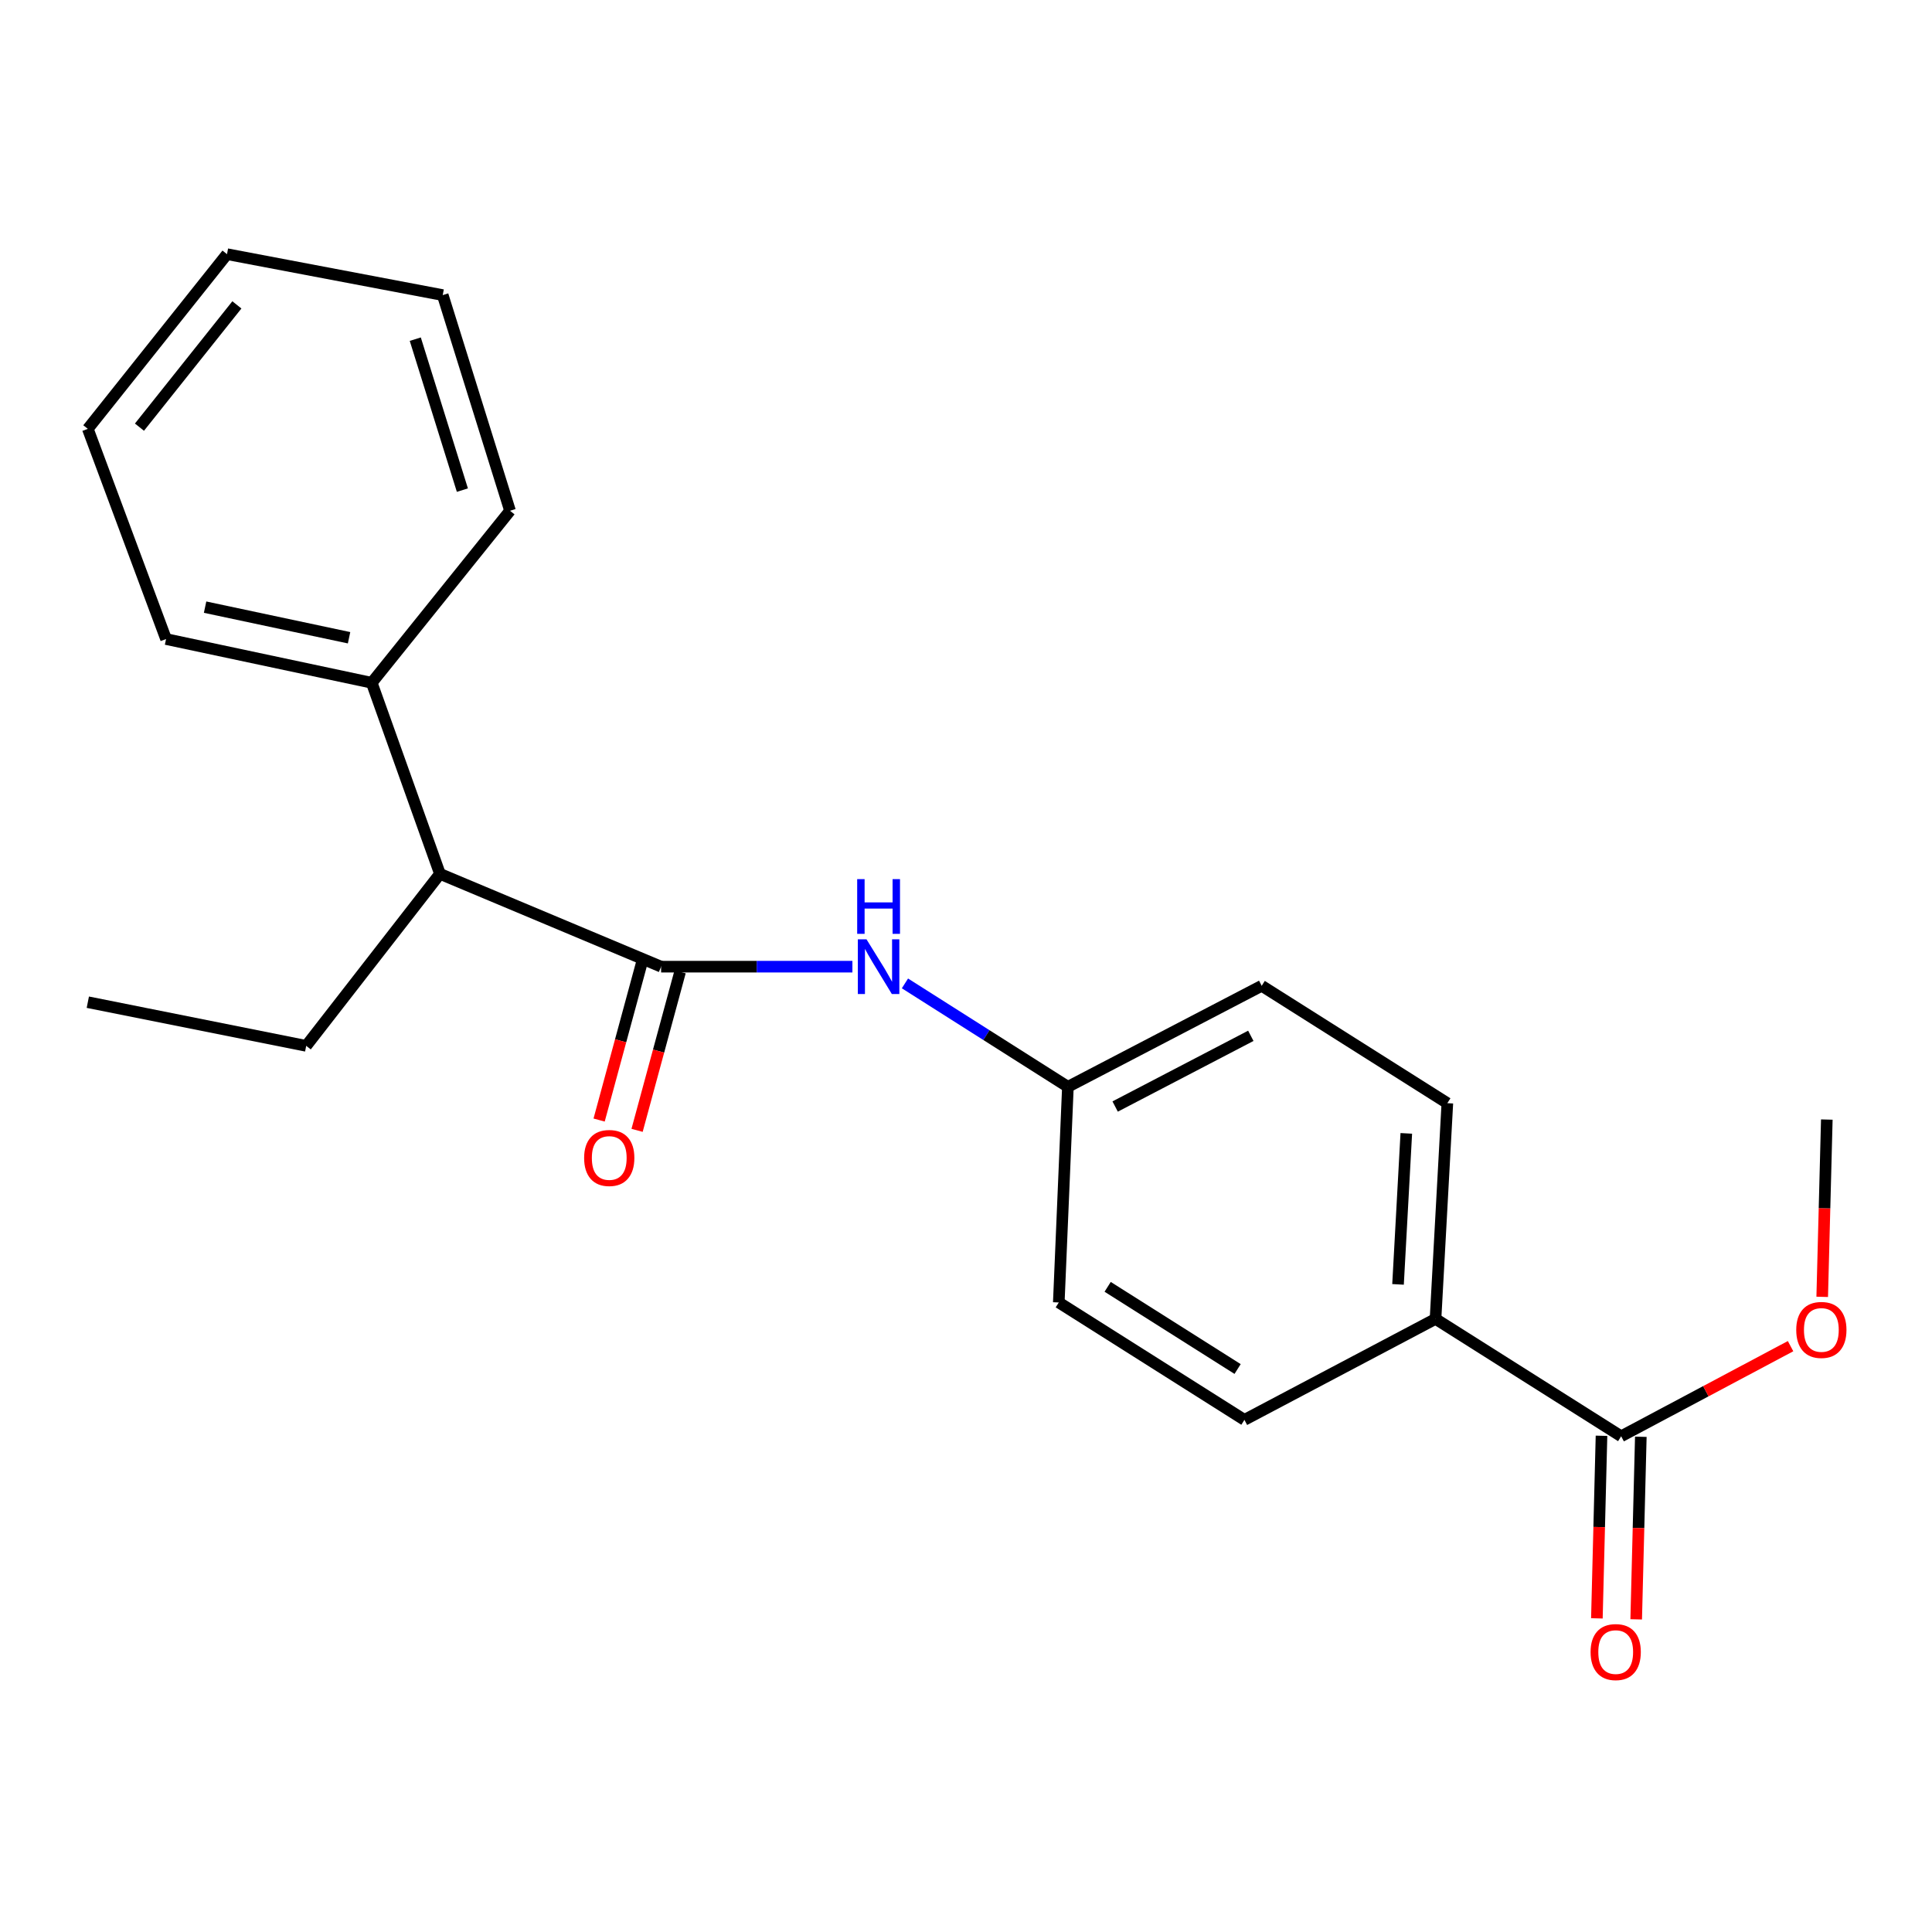 <?xml version='1.0' encoding='iso-8859-1'?>
<svg version='1.1' baseProfile='full'
              xmlns='http://www.w3.org/2000/svg'
                      xmlns:rdkit='http://www.rdkit.org/xml'
                      xmlns:xlink='http://www.w3.org/1999/xlink'
                  xml:space='preserve'
width='1000px' height='1000px' viewBox='0 0 1000 1000'>
<!-- END OF HEADER -->
<rect style='opacity:1.0;fill:#FFFFFF;stroke:none' width='1000' height='1000' x='0' y='0'> </rect>
<path class='bond-0' d='M 342.194,500.349 L 391.698,500.349' style='fill:none;fill-rule:evenodd;stroke:#000000;stroke-width:6px;stroke-linecap:butt;stroke-linejoin:miter;stroke-opacity:1' />
<path class='bond-0' d='M 391.698,500.349 L 441.203,500.349' style='fill:none;fill-rule:evenodd;stroke:#0000FF;stroke-width:6px;stroke-linecap:butt;stroke-linejoin:miter;stroke-opacity:1' />
<path class='bond-2' d='M 342.194,500.349 L 227.719,452.306' style='fill:none;fill-rule:evenodd;stroke:#000000;stroke-width:6px;stroke-linecap:butt;stroke-linejoin:miter;stroke-opacity:1' />
<path class='bond-4' d='M 332.37,497.683 L 321.237,538.709' style='fill:none;fill-rule:evenodd;stroke:#000000;stroke-width:6px;stroke-linecap:butt;stroke-linejoin:miter;stroke-opacity:1' />
<path class='bond-4' d='M 321.237,538.709 L 310.103,579.736' style='fill:none;fill-rule:evenodd;stroke:#FF0000;stroke-width:6px;stroke-linecap:butt;stroke-linejoin:miter;stroke-opacity:1' />
<path class='bond-4' d='M 352.017,503.015 L 340.883,544.041' style='fill:none;fill-rule:evenodd;stroke:#000000;stroke-width:6px;stroke-linecap:butt;stroke-linejoin:miter;stroke-opacity:1' />
<path class='bond-4' d='M 340.883,544.041 L 329.75,585.067' style='fill:none;fill-rule:evenodd;stroke:#FF0000;stroke-width:6px;stroke-linecap:butt;stroke-linejoin:miter;stroke-opacity:1' />
<path class='bond-7' d='M 468.398,509.005 L 510.571,535.767' style='fill:none;fill-rule:evenodd;stroke:#0000FF;stroke-width:6px;stroke-linecap:butt;stroke-linejoin:miter;stroke-opacity:1' />
<path class='bond-7' d='M 510.571,535.767 L 552.743,562.529' style='fill:none;fill-rule:evenodd;stroke:#000000;stroke-width:6px;stroke-linecap:butt;stroke-linejoin:miter;stroke-opacity:1' />
<path class='bond-1' d='M 839.111,743.413 L 743.025,682.658' style='fill:none;fill-rule:evenodd;stroke:#000000;stroke-width:6px;stroke-linecap:butt;stroke-linejoin:miter;stroke-opacity:1' />
<path class='bond-5' d='M 828.936,743.155 L 827.739,790.406' style='fill:none;fill-rule:evenodd;stroke:#000000;stroke-width:6px;stroke-linecap:butt;stroke-linejoin:miter;stroke-opacity:1' />
<path class='bond-5' d='M 827.739,790.406 L 826.542,837.658' style='fill:none;fill-rule:evenodd;stroke:#FF0000;stroke-width:6px;stroke-linecap:butt;stroke-linejoin:miter;stroke-opacity:1' />
<path class='bond-5' d='M 849.286,743.671 L 848.089,790.922' style='fill:none;fill-rule:evenodd;stroke:#000000;stroke-width:6px;stroke-linecap:butt;stroke-linejoin:miter;stroke-opacity:1' />
<path class='bond-5' d='M 848.089,790.922 L 846.892,838.173' style='fill:none;fill-rule:evenodd;stroke:#FF0000;stroke-width:6px;stroke-linecap:butt;stroke-linejoin:miter;stroke-opacity:1' />
<path class='bond-10' d='M 839.111,743.413 L 882.953,720.09' style='fill:none;fill-rule:evenodd;stroke:#000000;stroke-width:6px;stroke-linecap:butt;stroke-linejoin:miter;stroke-opacity:1' />
<path class='bond-10' d='M 882.953,720.09 L 926.795,696.767' style='fill:none;fill-rule:evenodd;stroke:#FF0000;stroke-width:6px;stroke-linecap:butt;stroke-linejoin:miter;stroke-opacity:1' />
<path class='bond-6' d='M 227.719,452.306 L 192.41,353.404' style='fill:none;fill-rule:evenodd;stroke:#000000;stroke-width:6px;stroke-linecap:butt;stroke-linejoin:miter;stroke-opacity:1' />
<path class='bond-13' d='M 227.719,452.306 L 158.493,541.335' style='fill:none;fill-rule:evenodd;stroke:#000000;stroke-width:6px;stroke-linecap:butt;stroke-linejoin:miter;stroke-opacity:1' />
<path class='bond-3' d='M 743.025,682.658 L 749.144,570.999' style='fill:none;fill-rule:evenodd;stroke:#000000;stroke-width:6px;stroke-linecap:butt;stroke-linejoin:miter;stroke-opacity:1' />
<path class='bond-3' d='M 723.617,664.796 L 727.899,586.634' style='fill:none;fill-rule:evenodd;stroke:#000000;stroke-width:6px;stroke-linecap:butt;stroke-linejoin:miter;stroke-opacity:1' />
<path class='bond-21' d='M 743.025,682.658 L 644.112,734.92' style='fill:none;fill-rule:evenodd;stroke:#000000;stroke-width:6px;stroke-linecap:butt;stroke-linejoin:miter;stroke-opacity:1' />
<path class='bond-14' d='M 192.41,353.404 L 85.954,330.774' style='fill:none;fill-rule:evenodd;stroke:#000000;stroke-width:6px;stroke-linecap:butt;stroke-linejoin:miter;stroke-opacity:1' />
<path class='bond-14' d='M 180.675,330.098 L 106.155,314.256' style='fill:none;fill-rule:evenodd;stroke:#000000;stroke-width:6px;stroke-linecap:butt;stroke-linejoin:miter;stroke-opacity:1' />
<path class='bond-15' d='M 192.41,353.404 L 263.988,264.365' style='fill:none;fill-rule:evenodd;stroke:#000000;stroke-width:6px;stroke-linecap:butt;stroke-linejoin:miter;stroke-opacity:1' />
<path class='bond-11' d='M 552.743,562.529 L 548.027,674.154' style='fill:none;fill-rule:evenodd;stroke:#000000;stroke-width:6px;stroke-linecap:butt;stroke-linejoin:miter;stroke-opacity:1' />
<path class='bond-12' d='M 552.743,562.529 L 653.058,510.245' style='fill:none;fill-rule:evenodd;stroke:#000000;stroke-width:6px;stroke-linecap:butt;stroke-linejoin:miter;stroke-opacity:1' />
<path class='bond-12' d='M 577.199,572.738 L 647.42,536.14' style='fill:none;fill-rule:evenodd;stroke:#000000;stroke-width:6px;stroke-linecap:butt;stroke-linejoin:miter;stroke-opacity:1' />
<path class='bond-8' d='M 644.112,734.92 L 548.027,674.154' style='fill:none;fill-rule:evenodd;stroke:#000000;stroke-width:6px;stroke-linecap:butt;stroke-linejoin:miter;stroke-opacity:1' />
<path class='bond-8' d='M 640.58,708.599 L 573.32,666.063' style='fill:none;fill-rule:evenodd;stroke:#000000;stroke-width:6px;stroke-linecap:butt;stroke-linejoin:miter;stroke-opacity:1' />
<path class='bond-9' d='M 749.144,570.999 L 653.058,510.245' style='fill:none;fill-rule:evenodd;stroke:#000000;stroke-width:6px;stroke-linecap:butt;stroke-linejoin:miter;stroke-opacity:1' />
<path class='bond-16' d='M 943.172,671.249 L 944.364,625.365' style='fill:none;fill-rule:evenodd;stroke:#FF0000;stroke-width:6px;stroke-linecap:butt;stroke-linejoin:miter;stroke-opacity:1' />
<path class='bond-16' d='M 944.364,625.365 L 945.556,579.482' style='fill:none;fill-rule:evenodd;stroke:#000000;stroke-width:6px;stroke-linecap:butt;stroke-linejoin:miter;stroke-opacity:1' />
<path class='bond-17' d='M 158.493,541.335 L 45.455,518.738' style='fill:none;fill-rule:evenodd;stroke:#000000;stroke-width:6px;stroke-linecap:butt;stroke-linejoin:miter;stroke-opacity:1' />
<path class='bond-19' d='M 85.954,330.774 L 45.455,221.977' style='fill:none;fill-rule:evenodd;stroke:#000000;stroke-width:6px;stroke-linecap:butt;stroke-linejoin:miter;stroke-opacity:1' />
<path class='bond-18' d='M 263.988,264.365 L 229.155,152.74' style='fill:none;fill-rule:evenodd;stroke:#000000;stroke-width:6px;stroke-linecap:butt;stroke-linejoin:miter;stroke-opacity:1' />
<path class='bond-18' d='M 239.33,253.685 L 214.947,175.548' style='fill:none;fill-rule:evenodd;stroke:#000000;stroke-width:6px;stroke-linecap:butt;stroke-linejoin:miter;stroke-opacity:1' />
<path class='bond-20' d='M 229.155,152.74 L 117.496,131.557' style='fill:none;fill-rule:evenodd;stroke:#000000;stroke-width:6px;stroke-linecap:butt;stroke-linejoin:miter;stroke-opacity:1' />
<path class='bond-22' d='M 45.455,221.977 L 117.496,131.557' style='fill:none;fill-rule:evenodd;stroke:#000000;stroke-width:6px;stroke-linecap:butt;stroke-linejoin:miter;stroke-opacity:1' />
<path class='bond-22' d='M 72.182,221.099 L 122.611,157.805' style='fill:none;fill-rule:evenodd;stroke:#000000;stroke-width:6px;stroke-linecap:butt;stroke-linejoin:miter;stroke-opacity:1' />
<path  class='atom-1' d='M 448.497 486.189
L 457.777 501.189
Q 458.697 502.669, 460.177 505.349
Q 461.657 508.029, 461.737 508.189
L 461.737 486.189
L 465.497 486.189
L 465.497 514.509
L 461.617 514.509
L 451.657 498.109
Q 450.497 496.189, 449.257 493.989
Q 448.057 491.789, 447.697 491.109
L 447.697 514.509
L 444.017 514.509
L 444.017 486.189
L 448.497 486.189
' fill='#0000FF'/>
<path  class='atom-1' d='M 443.677 455.037
L 447.517 455.037
L 447.517 467.077
L 461.997 467.077
L 461.997 455.037
L 465.837 455.037
L 465.837 483.357
L 461.997 483.357
L 461.997 470.277
L 447.517 470.277
L 447.517 483.357
L 443.677 483.357
L 443.677 455.037
' fill='#0000FF'/>
<path  class='atom-5' d='M 302.345 599.365
Q 302.345 592.565, 305.705 588.765
Q 309.065 584.965, 315.345 584.965
Q 321.625 584.965, 324.985 588.765
Q 328.345 592.565, 328.345 599.365
Q 328.345 606.245, 324.945 610.165
Q 321.545 614.045, 315.345 614.045
Q 309.105 614.045, 305.705 610.165
Q 302.345 606.285, 302.345 599.365
M 315.345 610.845
Q 319.665 610.845, 321.985 607.965
Q 324.345 605.045, 324.345 599.365
Q 324.345 593.805, 321.985 591.005
Q 319.665 588.165, 315.345 588.165
Q 311.025 588.165, 308.665 590.965
Q 306.345 593.765, 306.345 599.365
Q 306.345 605.085, 308.665 607.965
Q 311.025 610.845, 315.345 610.845
' fill='#FF0000'/>
<path  class='atom-6' d='M 823.284 855.107
Q 823.284 848.307, 826.644 844.507
Q 830.004 840.707, 836.284 840.707
Q 842.564 840.707, 845.924 844.507
Q 849.284 848.307, 849.284 855.107
Q 849.284 861.987, 845.884 865.907
Q 842.484 869.787, 836.284 869.787
Q 830.044 869.787, 826.644 865.907
Q 823.284 862.027, 823.284 855.107
M 836.284 866.587
Q 840.604 866.587, 842.924 863.707
Q 845.284 860.787, 845.284 855.107
Q 845.284 849.547, 842.924 846.747
Q 840.604 843.907, 836.284 843.907
Q 831.964 843.907, 829.604 846.707
Q 827.284 849.507, 827.284 855.107
Q 827.284 860.827, 829.604 863.707
Q 831.964 866.587, 836.284 866.587
' fill='#FF0000'/>
<path  class='atom-11' d='M 929.729 688.37
Q 929.729 681.57, 933.089 677.77
Q 936.449 673.97, 942.729 673.97
Q 949.009 673.97, 952.369 677.77
Q 955.729 681.57, 955.729 688.37
Q 955.729 695.25, 952.329 699.17
Q 948.929 703.05, 942.729 703.05
Q 936.489 703.05, 933.089 699.17
Q 929.729 695.29, 929.729 688.37
M 942.729 699.85
Q 947.049 699.85, 949.369 696.97
Q 951.729 694.05, 951.729 688.37
Q 951.729 682.81, 949.369 680.01
Q 947.049 677.17, 942.729 677.17
Q 938.409 677.17, 936.049 679.97
Q 933.729 682.77, 933.729 688.37
Q 933.729 694.09, 936.049 696.97
Q 938.409 699.85, 942.729 699.85
' fill='#FF0000'/>
</svg>
